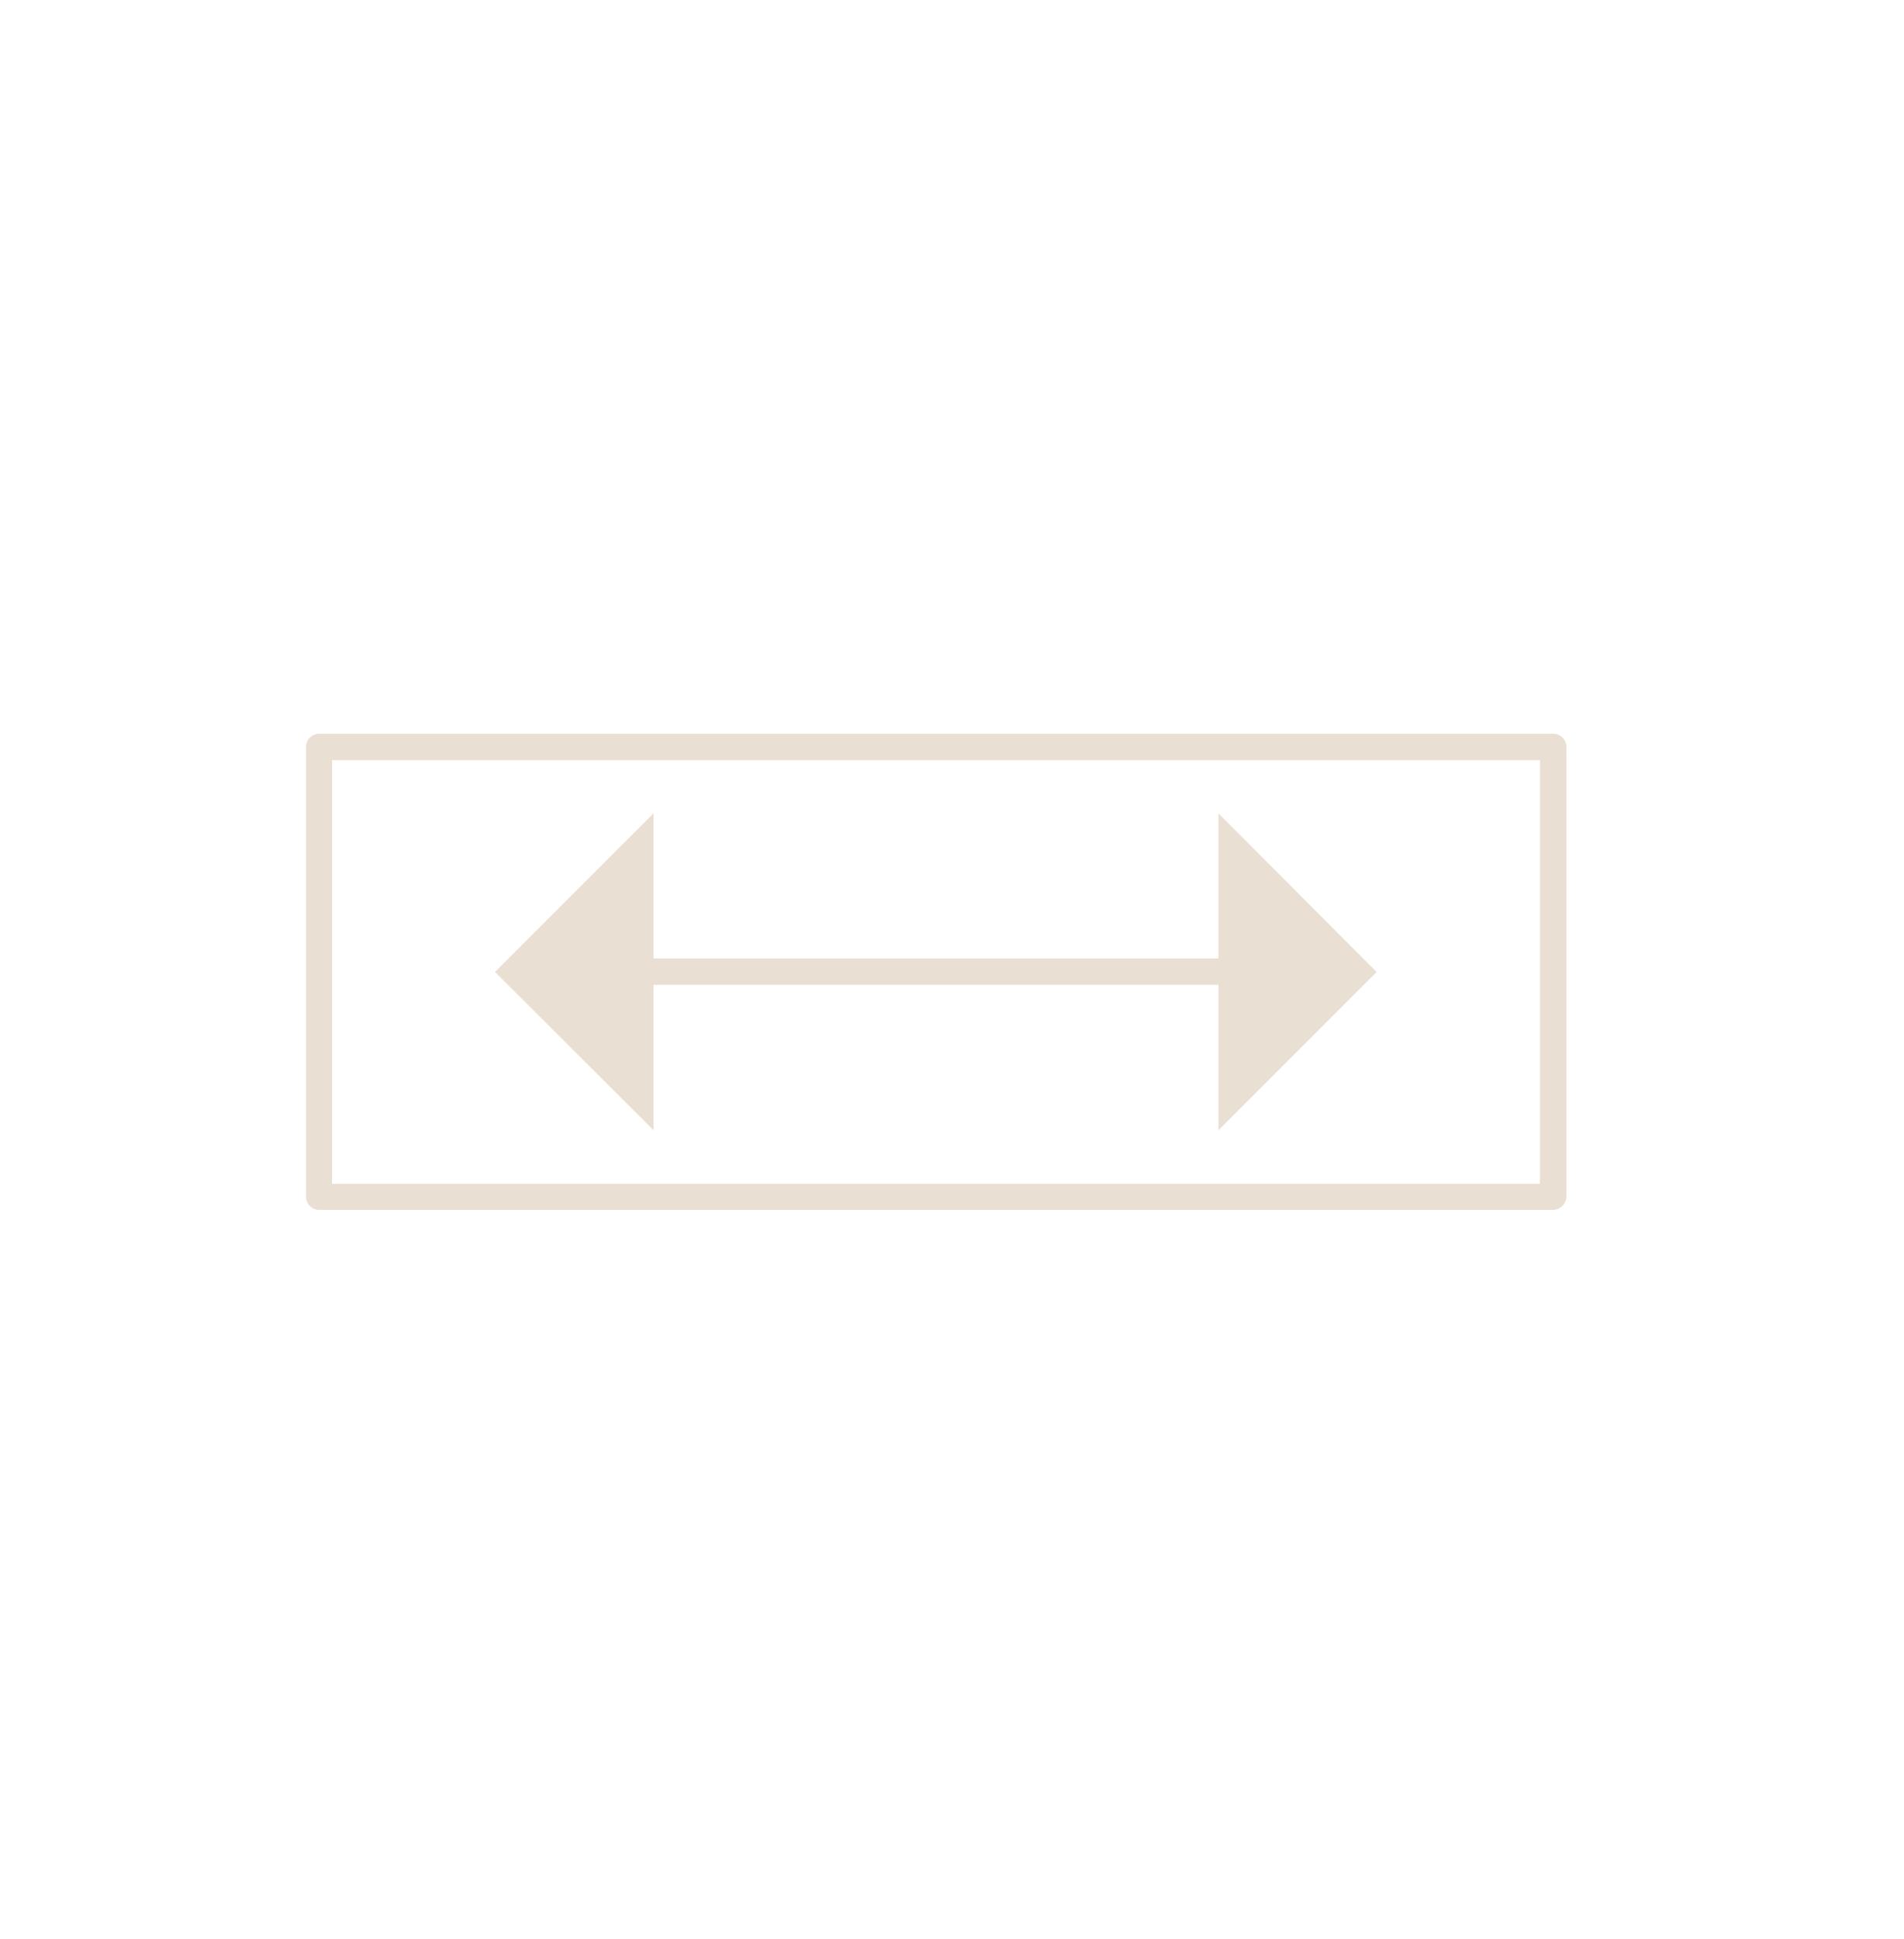 <svg width="56" height="57" viewBox="0 0 56 57" fill="none" xmlns="http://www.w3.org/2000/svg">
<path d="M45.672 35.572H9.389C9.174 35.572 9 35.398 9 35.184V21.961C9 21.746 9.174 21.572 9.389 21.572H45.682C45.897 21.572 46.071 21.746 46.071 21.961V35.194C46.061 35.398 45.887 35.572 45.672 35.572ZM9.767 34.805H45.294V22.349H9.767V34.805Z" fill="#EADFD3"/>
<path d="M36.451 28.955H18.596C18.381 28.955 18.207 28.781 18.207 28.566C18.207 28.352 18.381 28.178 18.596 28.178H36.451C36.666 28.178 36.84 28.352 36.84 28.566C36.84 28.781 36.666 28.955 36.451 28.955Z" fill="#EADFD3"/>
<path d="M19.222 23.914V33.23L14.559 28.577L19.222 23.914Z" fill="#EADFD3"/>
<path d="M35.836 23.914V33.23L40.489 28.577L35.836 23.914Z" fill="#EADFD3"/>
</svg>
